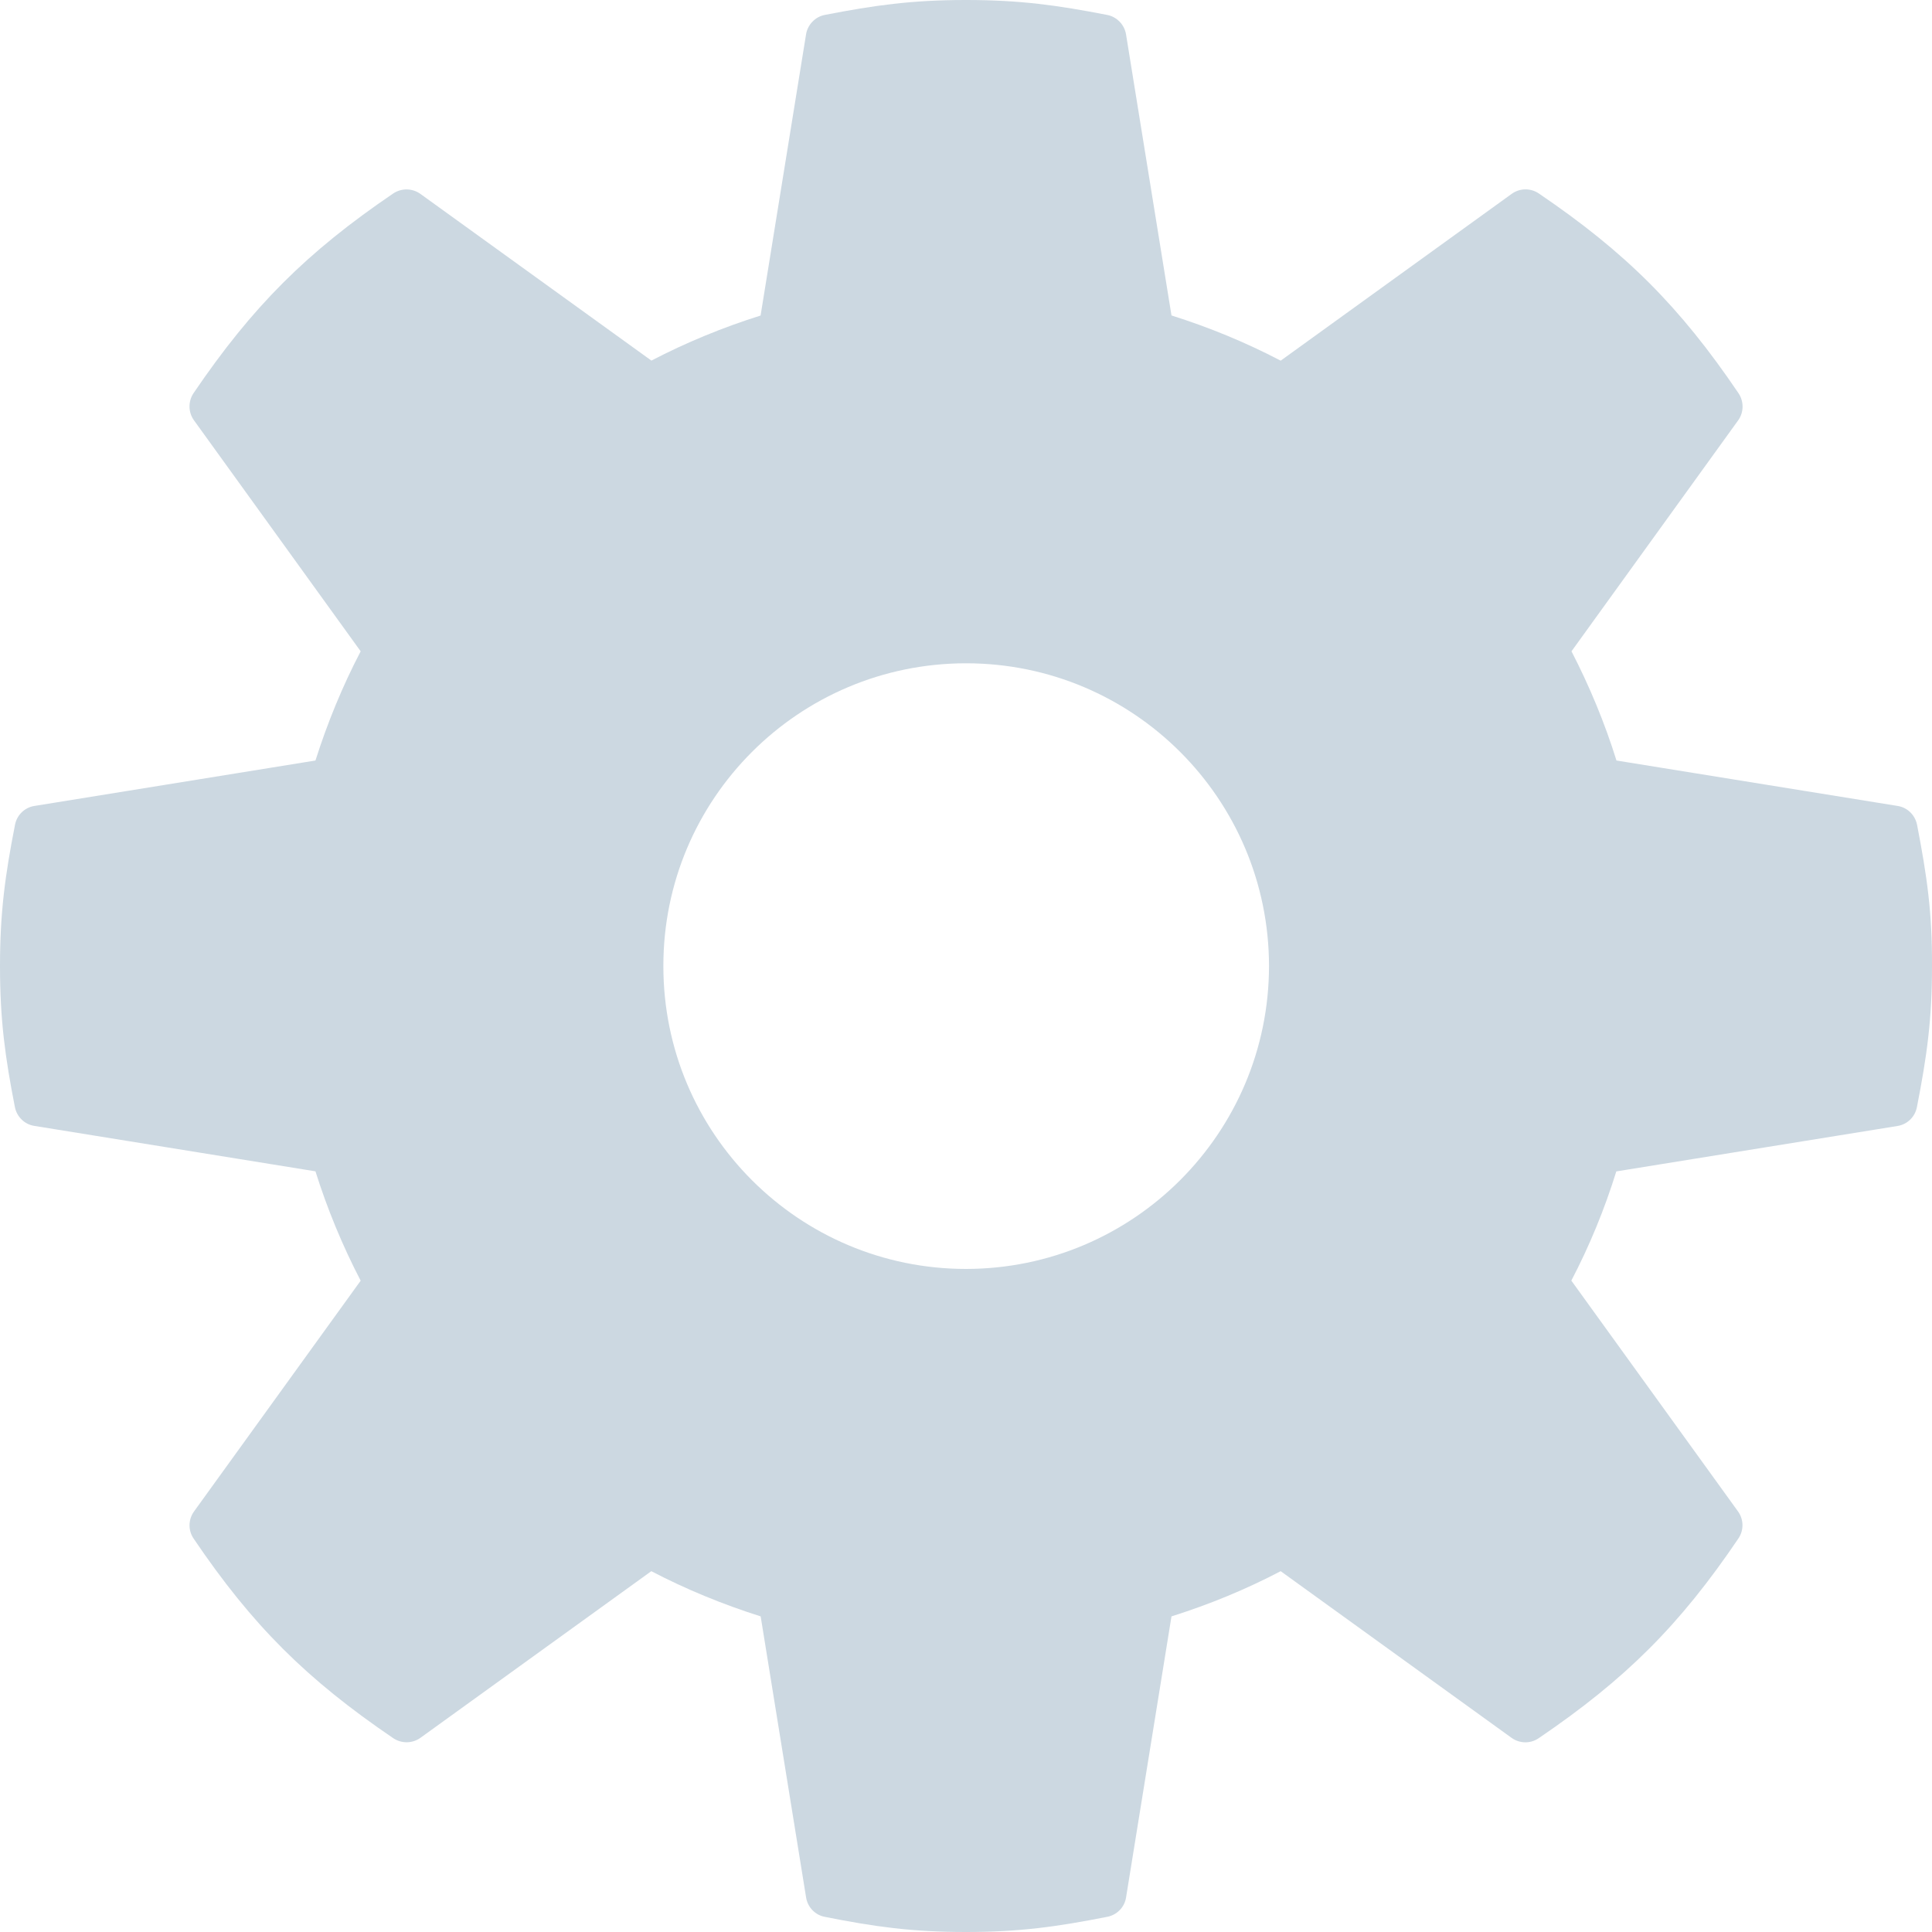 <?xml version="1.0" encoding="UTF-8"?>
<svg width="25px" height="25px" viewBox="0 0 25 25" version="1.1" xmlns="http://www.w3.org/2000/svg" xmlns:xlink="http://www.w3.org/1999/xlink">
    <!-- Generator: Sketch 49.3 (51167) - http://www.bohemiancoding.com/sketch -->
    <title>nav/icon/inactive/admin</title>
    <desc>Created with Sketch.</desc>
    <defs></defs>
    <g id="nav/icon/inactive/admin" stroke="none" stroke-width="1" fill="none" fill-rule="evenodd">
        <path d="M24.807,10.674 C24.782,10.548 24.683,10.449 24.556,10.429 L20.917,9.841 C20.766,9.356 20.569,8.881 20.335,8.428 L22.492,5.439 C22.567,5.334 22.567,5.194 22.496,5.088 C21.736,3.965 21.034,3.265 19.913,2.504 C19.807,2.431 19.666,2.433 19.562,2.508 L16.572,4.667 C16.119,4.43 15.644,4.235 15.159,4.082 L14.571,0.446 C14.551,0.32 14.452,0.217 14.326,0.193 C13.687,0.069 13.205,0 12.499,0 C11.794,0 11.313,0.069 10.673,0.193 C10.548,0.217 10.45,0.32 10.43,0.446 L9.842,4.083 C9.355,4.236 8.881,4.431 8.429,4.666 L5.44,2.509 C5.335,2.434 5.196,2.432 5.089,2.503 C3.968,3.265 3.267,3.965 2.504,5.088 C2.433,5.195 2.435,5.335 2.51,5.439 L4.667,8.428 C4.432,8.878 4.237,9.352 4.082,9.841 L0.445,10.429 C0.318,10.449 0.218,10.547 0.194,10.674 C0.068,11.317 0,11.801 0,12.501 C0,13.2 0.067,13.684 0.193,14.327 C0.218,14.451 0.318,14.55 0.444,14.569 L4.082,15.157 C4.235,15.644 4.432,16.12 4.667,16.572 L2.51,19.559 C2.435,19.664 2.433,19.804 2.506,19.91 C3.264,21.031 3.967,21.73 5.09,22.493 C5.197,22.564 5.337,22.562 5.441,22.487 L8.428,20.331 C8.878,20.566 9.354,20.761 9.843,20.916 L10.431,24.554 C10.451,24.68 10.549,24.781 10.673,24.804 C11.317,24.932 11.8,25 12.499,25 C13.197,25 13.68,24.931 14.326,24.804 C14.453,24.78 14.551,24.68 14.571,24.554 L15.159,20.916 C15.644,20.763 16.12,20.568 16.572,20.331 L19.56,22.488 C19.665,22.563 19.805,22.565 19.911,22.492 C21.034,21.729 21.736,21.03 22.494,19.909 C22.567,19.803 22.565,19.662 22.49,19.558 L20.333,16.571 C20.568,16.122 20.763,15.647 20.915,15.158 L24.554,14.57 C24.681,14.55 24.781,14.452 24.805,14.325 C24.935,13.66 25,13.194 25,12.501 C25.003,11.803 24.935,11.338 24.807,10.674 L24.807,10.674 Z M16.421,12.5 C16.419,14.664 14.665,16.418 12.501,16.42 C10.337,16.42 8.582,14.665 8.584,12.5 C8.582,10.337 10.337,8.583 12.501,8.583 C14.665,8.583 16.419,10.337 16.421,12.5 Z" id="Shape" fill="#CCD8E1" fill-rule="nonzero"></path>
    </g>
</svg>